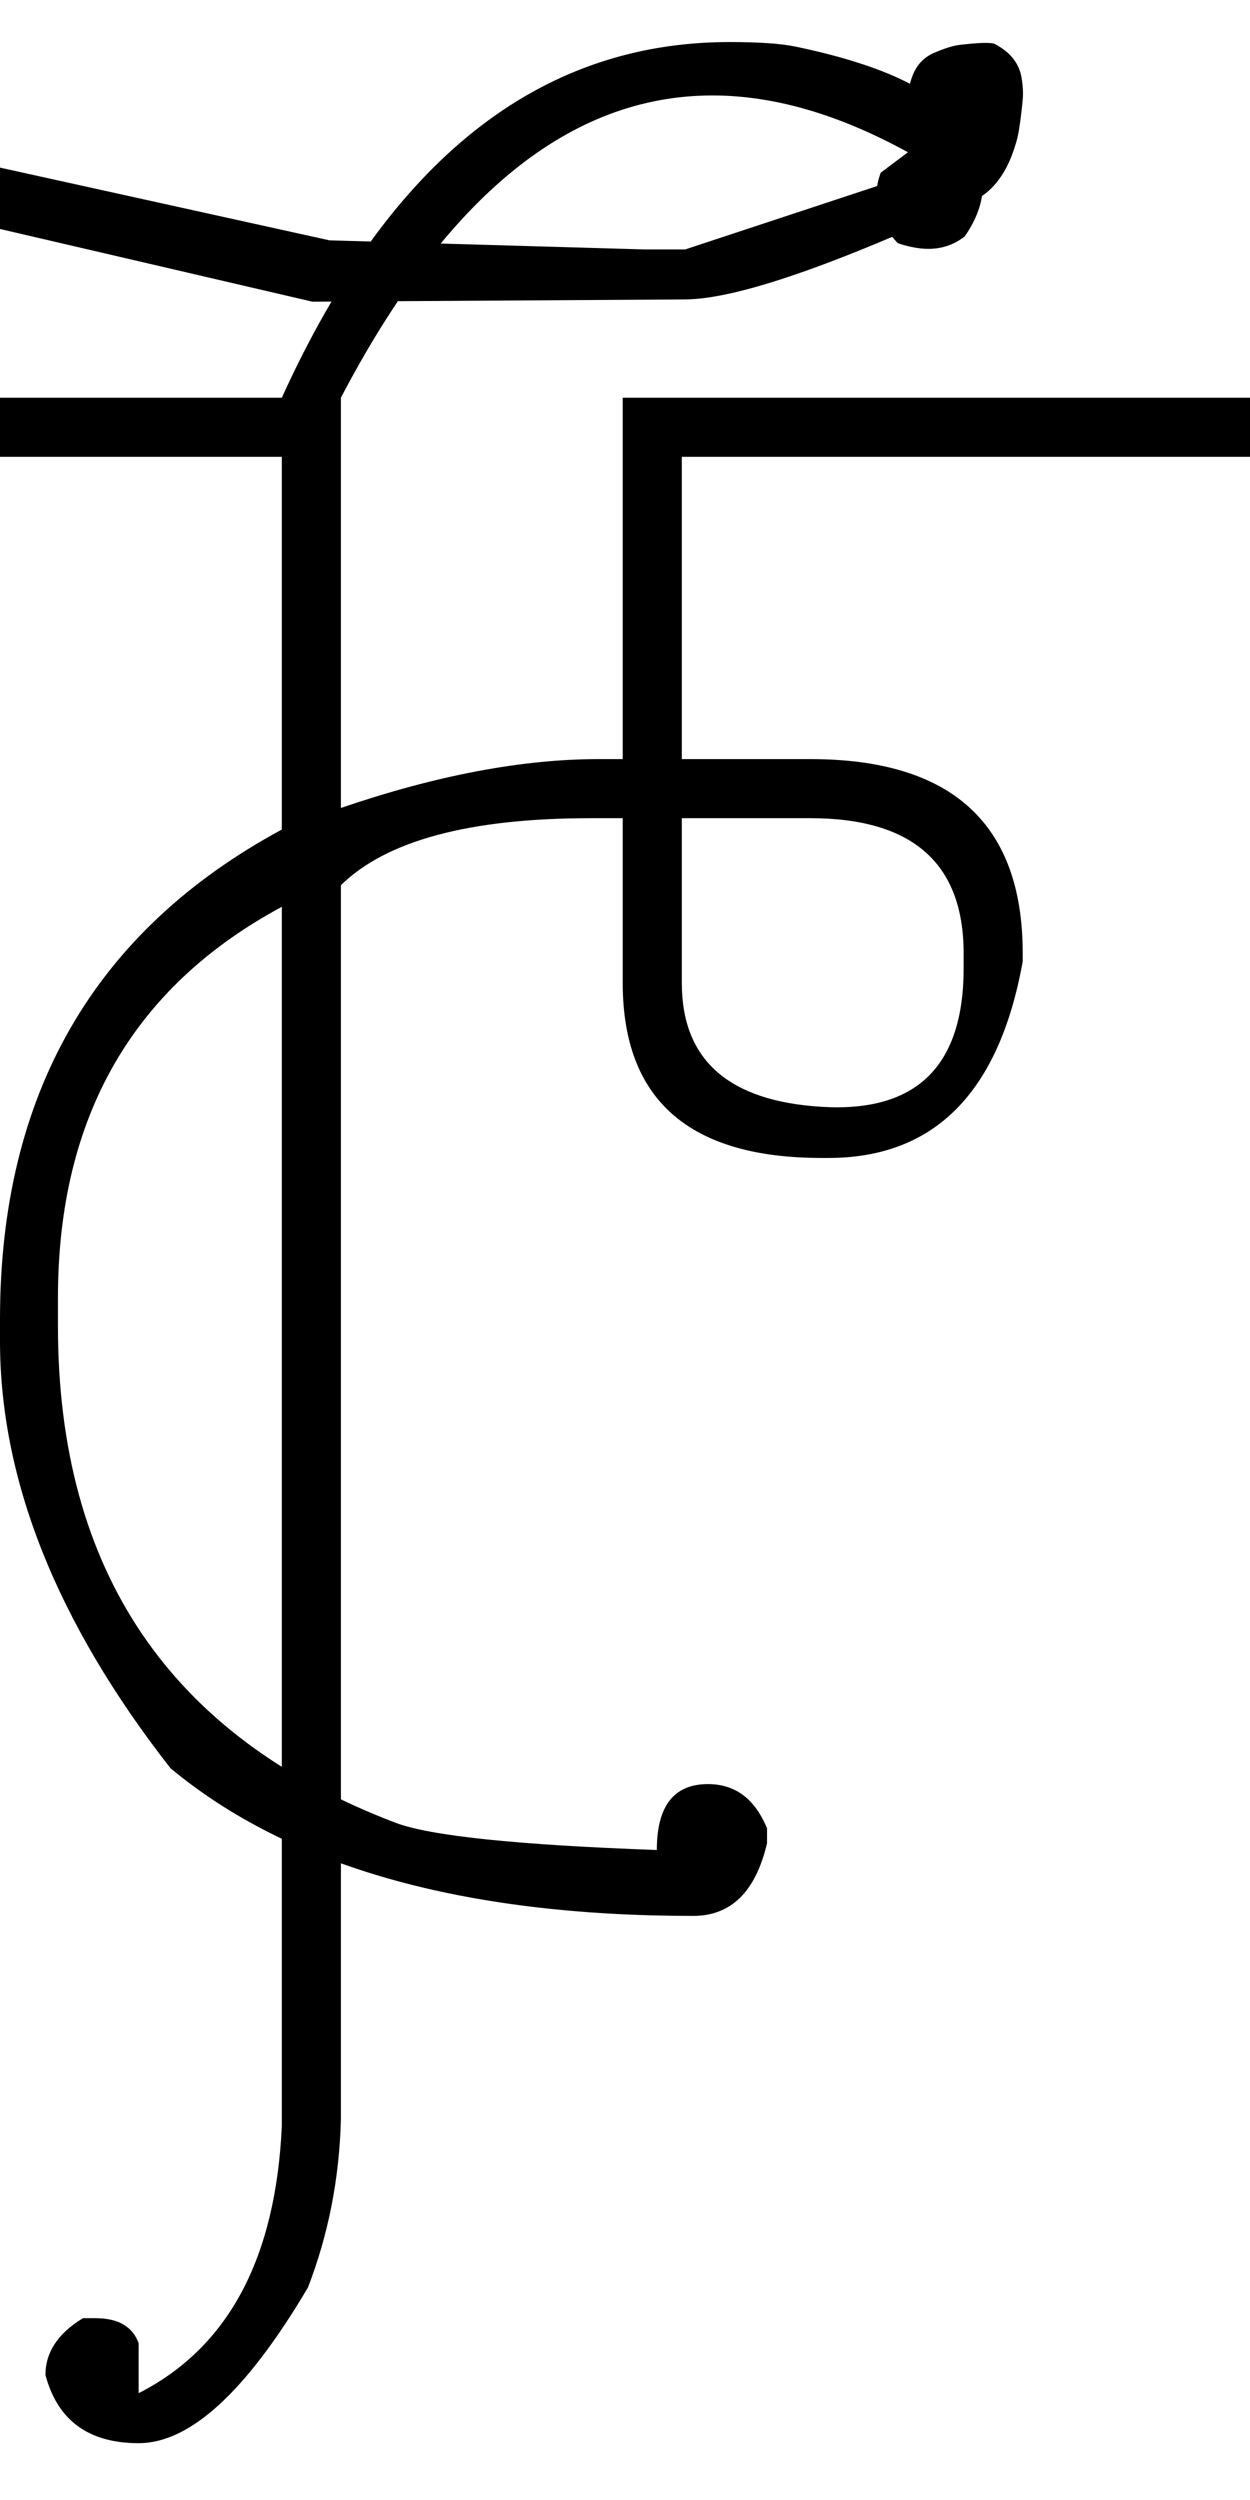 <?xml version="1.0" encoding="UTF-8" standalone="no"?>
<svg
   xmlns:dc="http://purl.org/dc/elements/1.1/"
   xmlns:cc="http://creativecommons.org/ns#"
   xmlns:rdf="http://www.w3.org/1999/02/22-rdf-syntax-ns#"
   xmlns:svg="http://www.w3.org/2000/svg"
   xmlns="http://www.w3.org/2000/svg"
   xmlns:sodipodi="http://sodipodi.sourceforge.net/DTD/sodipodi-0.dtd"
   xmlns:inkscape="http://www.inkscape.org/namespaces/inkscape"
   id="svg2"
   sodipodi:version="0.32"
   inkscape:version="0.46"
   width="1100"
   height="2200"
   sodipodi:docname="CAI-.svg"
   inkscape:output_extension="org.inkscape.output.svg.inkscape"
   version="1.0">
  <defs
     id="defs9">
    <inkscape:perspective
       sodipodi:type="inkscape:persp3d"
       inkscape:vp_x="0 : 526.18109 : 1"
       inkscape:vp_y="0 : 1000 : 0"
       inkscape:vp_z="744.09448 : 526.18109 : 1"
       inkscape:persp3d-origin="372.04724 : 350.78739 : 1"
       id="perspective13" />
  </defs>
  <sodipodi:namedview
     inkscape:window-height="718"
     inkscape:window-width="641"
     inkscape:pageshadow="2"
     inkscape:pageopacity="0.0"
     guidetolerance="10.0"
     gridtolerance="10.0"
     objecttolerance="10.0"
     borderopacity="1.0"
     bordercolor="#666666"
     pagecolor="#ffffff"
     id="base"
     showgrid="false"
     inkscape:zoom="0.46942014"
     inkscape:cx="26.940615"
     inkscape:cy="27.693742"
     inkscape:window-x="50"
     inkscape:window-y="25"
     inkscape:current-layer="svg2" />
  <path
     id="path2395"
     d="M 0,350 L 300,350 L 300,711 C 383.795,682.333 459.461,668 527,668 L 548,668 L 548,350 L 1100,350 L 1100,402 L 600,402 L 600,668 L 713,668 C 837.667,668 900,725 900,839 L 900,846 C 879.333,961.333 822.333,1019 729,1019 L 723,1019 C 606.333,1019 548,967.667 548,865 L 548,720 L 520,720 C 413.333,720 340,739.667 300,779 L 300,1028 L 248,1028 L 248,798 C 116.667,868.667 51,983.333 51,1142 L 51,1167 C 51,1383.031 150,1528.698 348,1604 C 378.464,1615.586 455.131,1623.586 578,1628 C 578,1589.333 593,1570 623,1570 C 647,1570 664.333,1583 675,1609 L 675,1622 C 665,1664.667 643.333,1686 610,1686 C 407.421,1686 254.087,1642.667 150,1556 C 50,1428 0,1302.667 0,1180 L 0,1161 C 0,963 82.667,819.333 248,730 L 248,402 L 0,402 L 0,350 zM 600,720 L 600,865 C 600,932.645 641,968.978 723,974 C 806.333,979.103 848,938.437 848,852 L 848,839 C 848,759.667 803,720 713,720 L 600,720 zM 603,263.5 L 275,265.5 L 0,201.5 L 0,147.5 L 290,211.5 L 567,219.5 L 603,219.5 L 824,146.5 C 818,143.833 812,138.5 806,130.5 C 800,122.5 797,115.833 797,110.5 C 797,92.5 798.833,78.333 802.5,68 C 806.167,57.667 812.667,50.5 822,46.5 C 831.333,42.5 838.833,40.167 844.5,39.5 C 860.883,37.573 871.05,37.24 875,38.5 C 888.869,45.62 896.869,55.62 899,68.5 C 900.175,75.607 900.509,81.94 900,87.5 C 899.053,97.847 897.887,107.18 896.5,115.5 C 895.5,121.5 893.5,128.5 890.5,136.5 C 887.5,144.5 883.667,151.667 879,158 C 873.278,165.767 866.611,171.6 859,175.5 C 733.254,233.893 647.921,263.227 603,263.5 zM 248,350 C 342.667,141.333 474,37 642,37 C 667.867,37 687.2,38.333 700,41 C 773.361,56.284 820.695,77.951 842,106 C 857.333,126.188 865,144.854 865,162 C 865,177.333 859.667,192.667 849,208 C 839.667,215.333 829,219 817,219 C 809,219 800,217.333 790,214 L 783,206 C 775,196.857 771,186.19 771,174 C 771,166.667 772.333,159.333 775,152 L 799,134 C 738.333,100.667 681,84 627,84 C 501.667,84 392.667,172.667 300,350 L 248,350 zM 300,350 L 300,1865 C 298.667,1917 289,1966.333 271,2013 C 217,2104.333 167.333,2150 122,2150 C 78,2150 50.667,2130 40,2090 C 40,2070 51,2053.333 73,2040 L 84,2040 C 104,2040 116.667,2047.333 122,2062 L 122,2106 C 200.667,2066 242.667,1987.667 248,1871 L 248,350 L 300,350 z" />
</svg>
